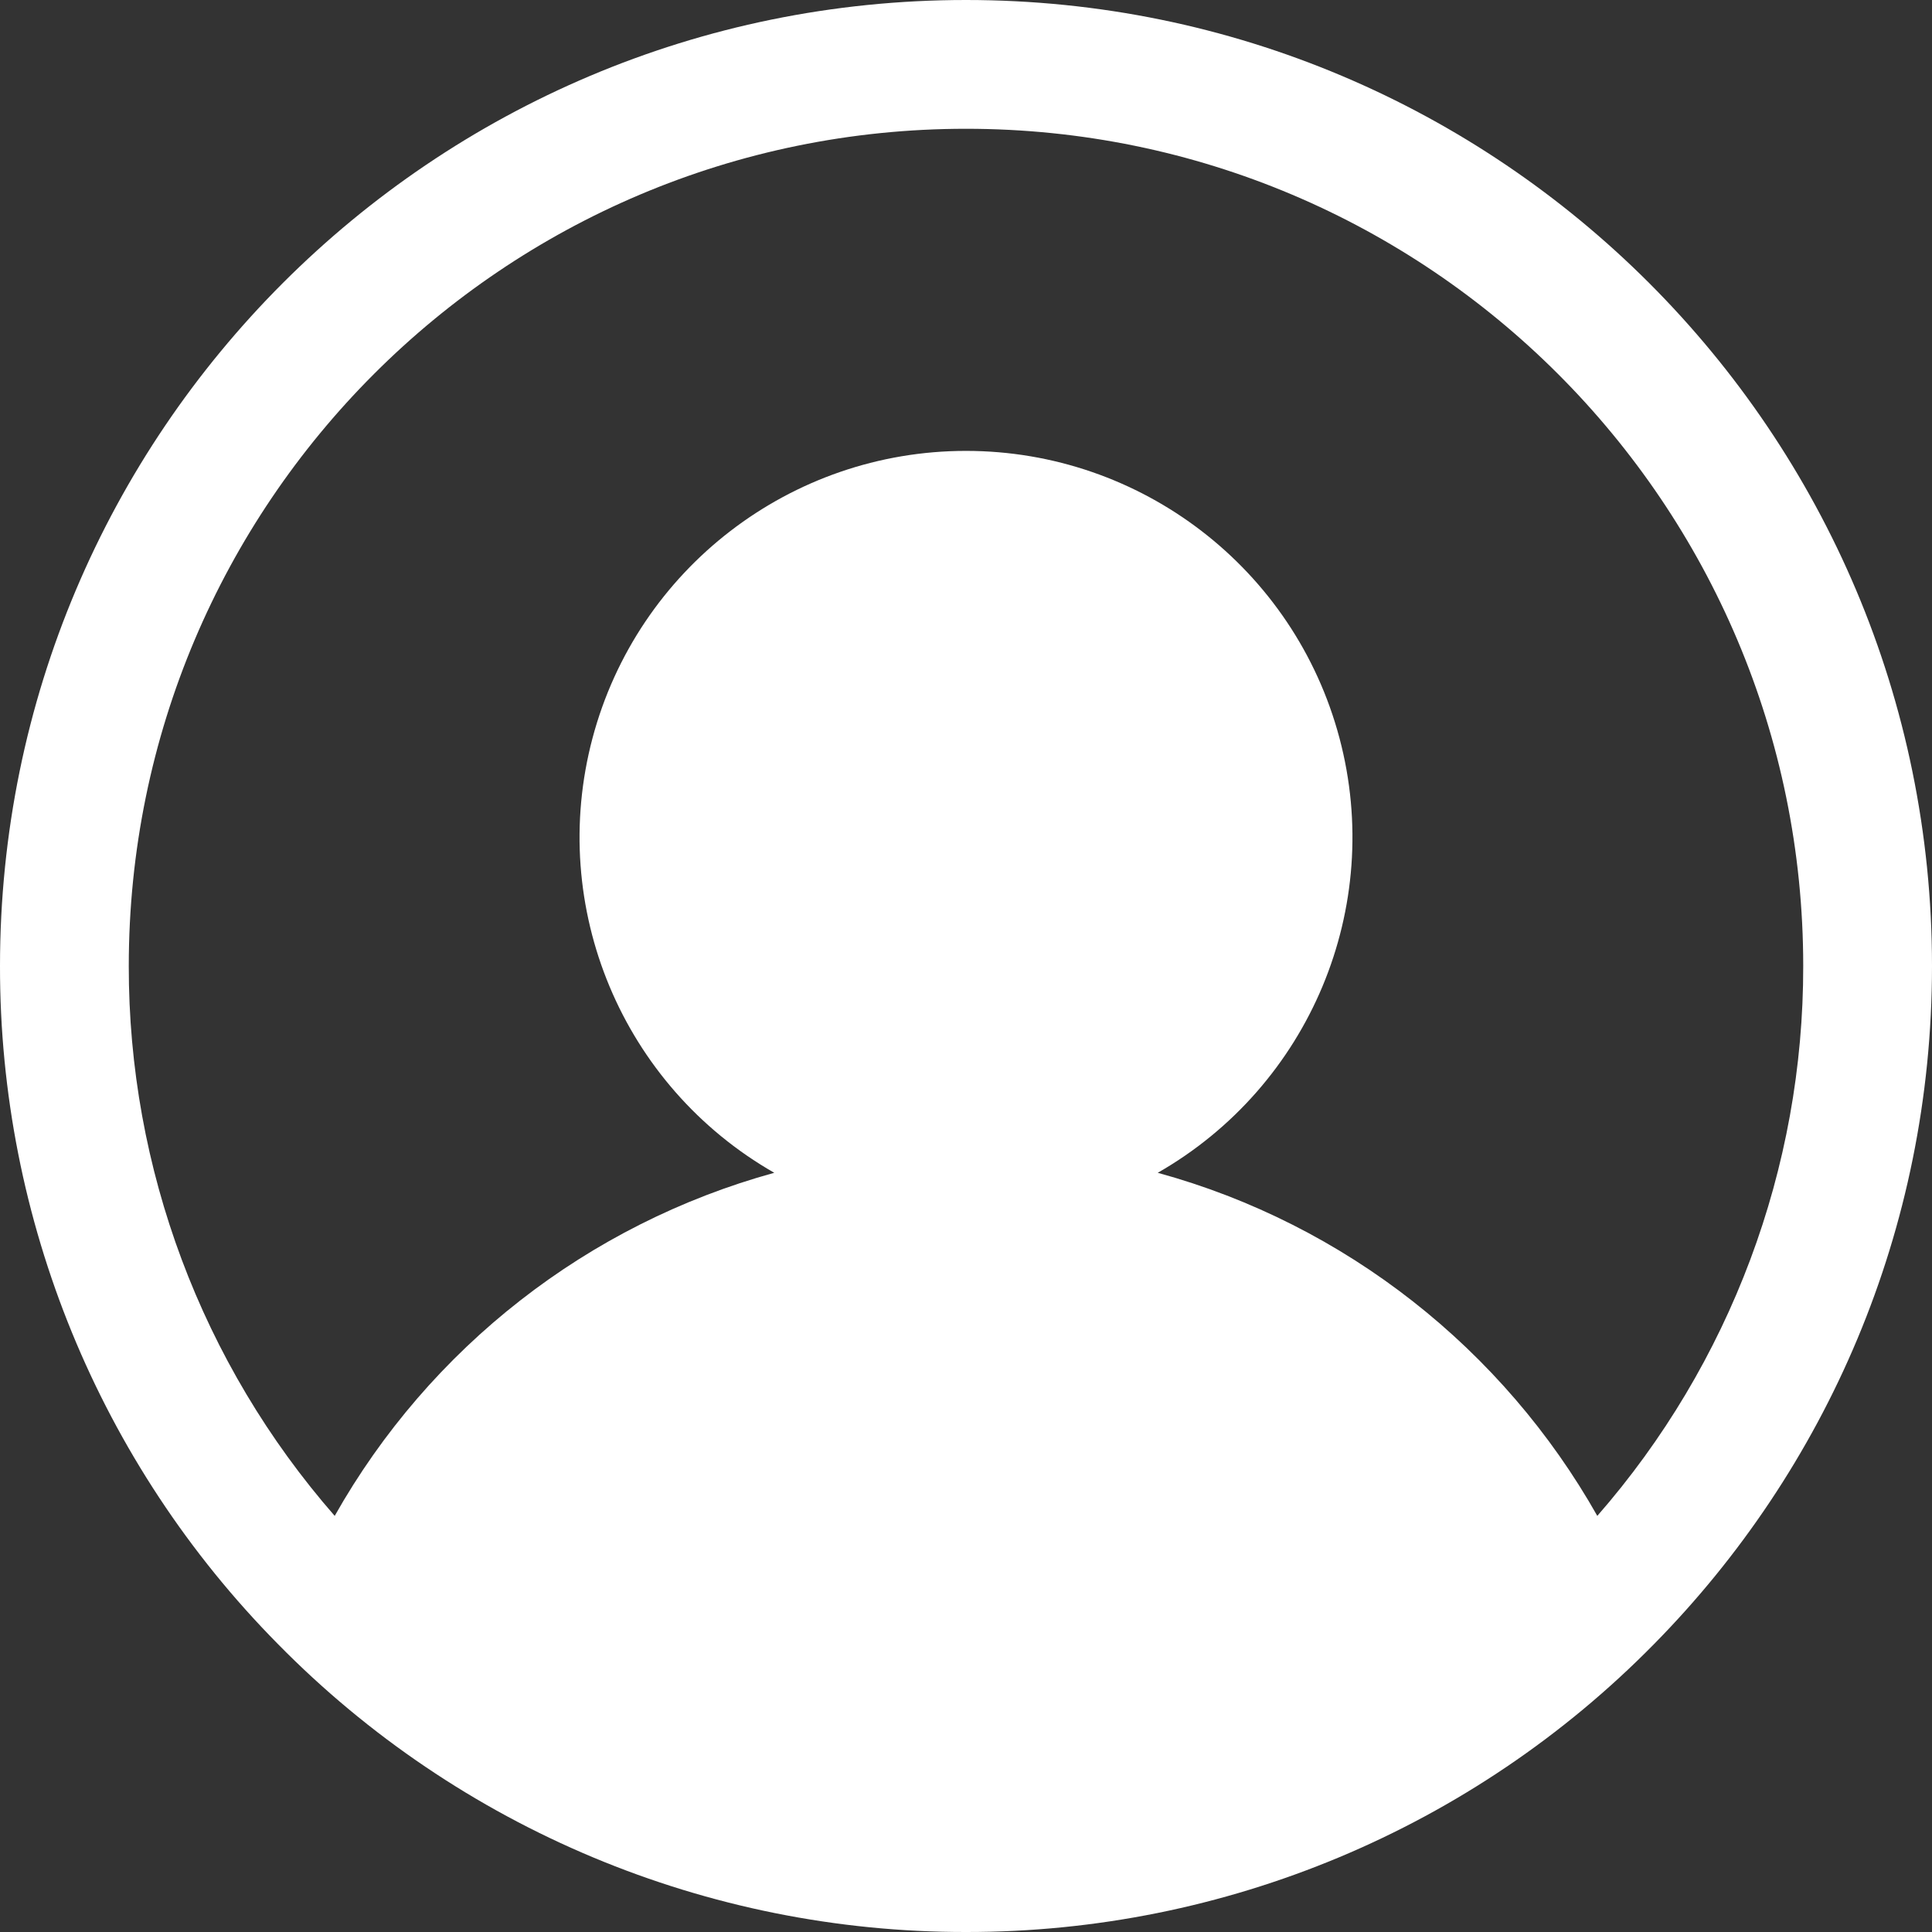 <?xml version="1.0" encoding="UTF-8"?>
<svg width="29px" height="29px" viewBox="0 0 29 29" version="1.1" xmlns="http://www.w3.org/2000/svg" xmlns:xlink="http://www.w3.org/1999/xlink">
    <rect x="0" y="0" width="29" height="29" fill="#333333" stroke="none"/>
    <title>个人中心-白</title>
    <g id="页面-1" stroke="none" stroke-width="1" fill="none" fill-rule="evenodd">
        <g id="Apple-TV" transform="translate(-239, -9839)" fill="#FFFFFF" fill-rule="nonzero">
            <g id="个人中心-白" transform="translate(239, 9839)">
                <path d="M4.172,24.678 C1.494,21.968 -0.005,18.31 1.29431978e-05,14.5 C1.29431978e-05,6.492 6.492,0 14.5,0 C22.508,0 29,6.492 29,14.5 C29,18.466 27.408,22.059 24.828,24.678 C22.106,27.447 18.383,29.005 14.5,29 C10.617,29.005 6.894,27.447 4.172,24.678 L4.172,24.678 Z M5.024,22.754 C6.45,20.228 8.825,18.374 11.622,17.604 C9.339,16.299 8.219,13.621 8.894,11.079 C9.569,8.538 11.87,6.768 14.5,6.768 C17.13,6.768 19.431,8.538 20.106,11.079 C20.781,13.621 19.661,16.299 17.378,17.604 C20.201,18.377 22.567,20.259 23.976,22.754 C25.973,20.469 27.071,17.535 27.067,14.5 C27.067,7.559 21.441,1.933 14.5,1.933 C7.559,1.933 1.933,7.559 1.933,14.5 C1.929,17.535 3.027,20.469 5.024,22.754 L5.024,22.754 Z" id="形状"></path>
            </g>
        </g>
    </g>
</svg>